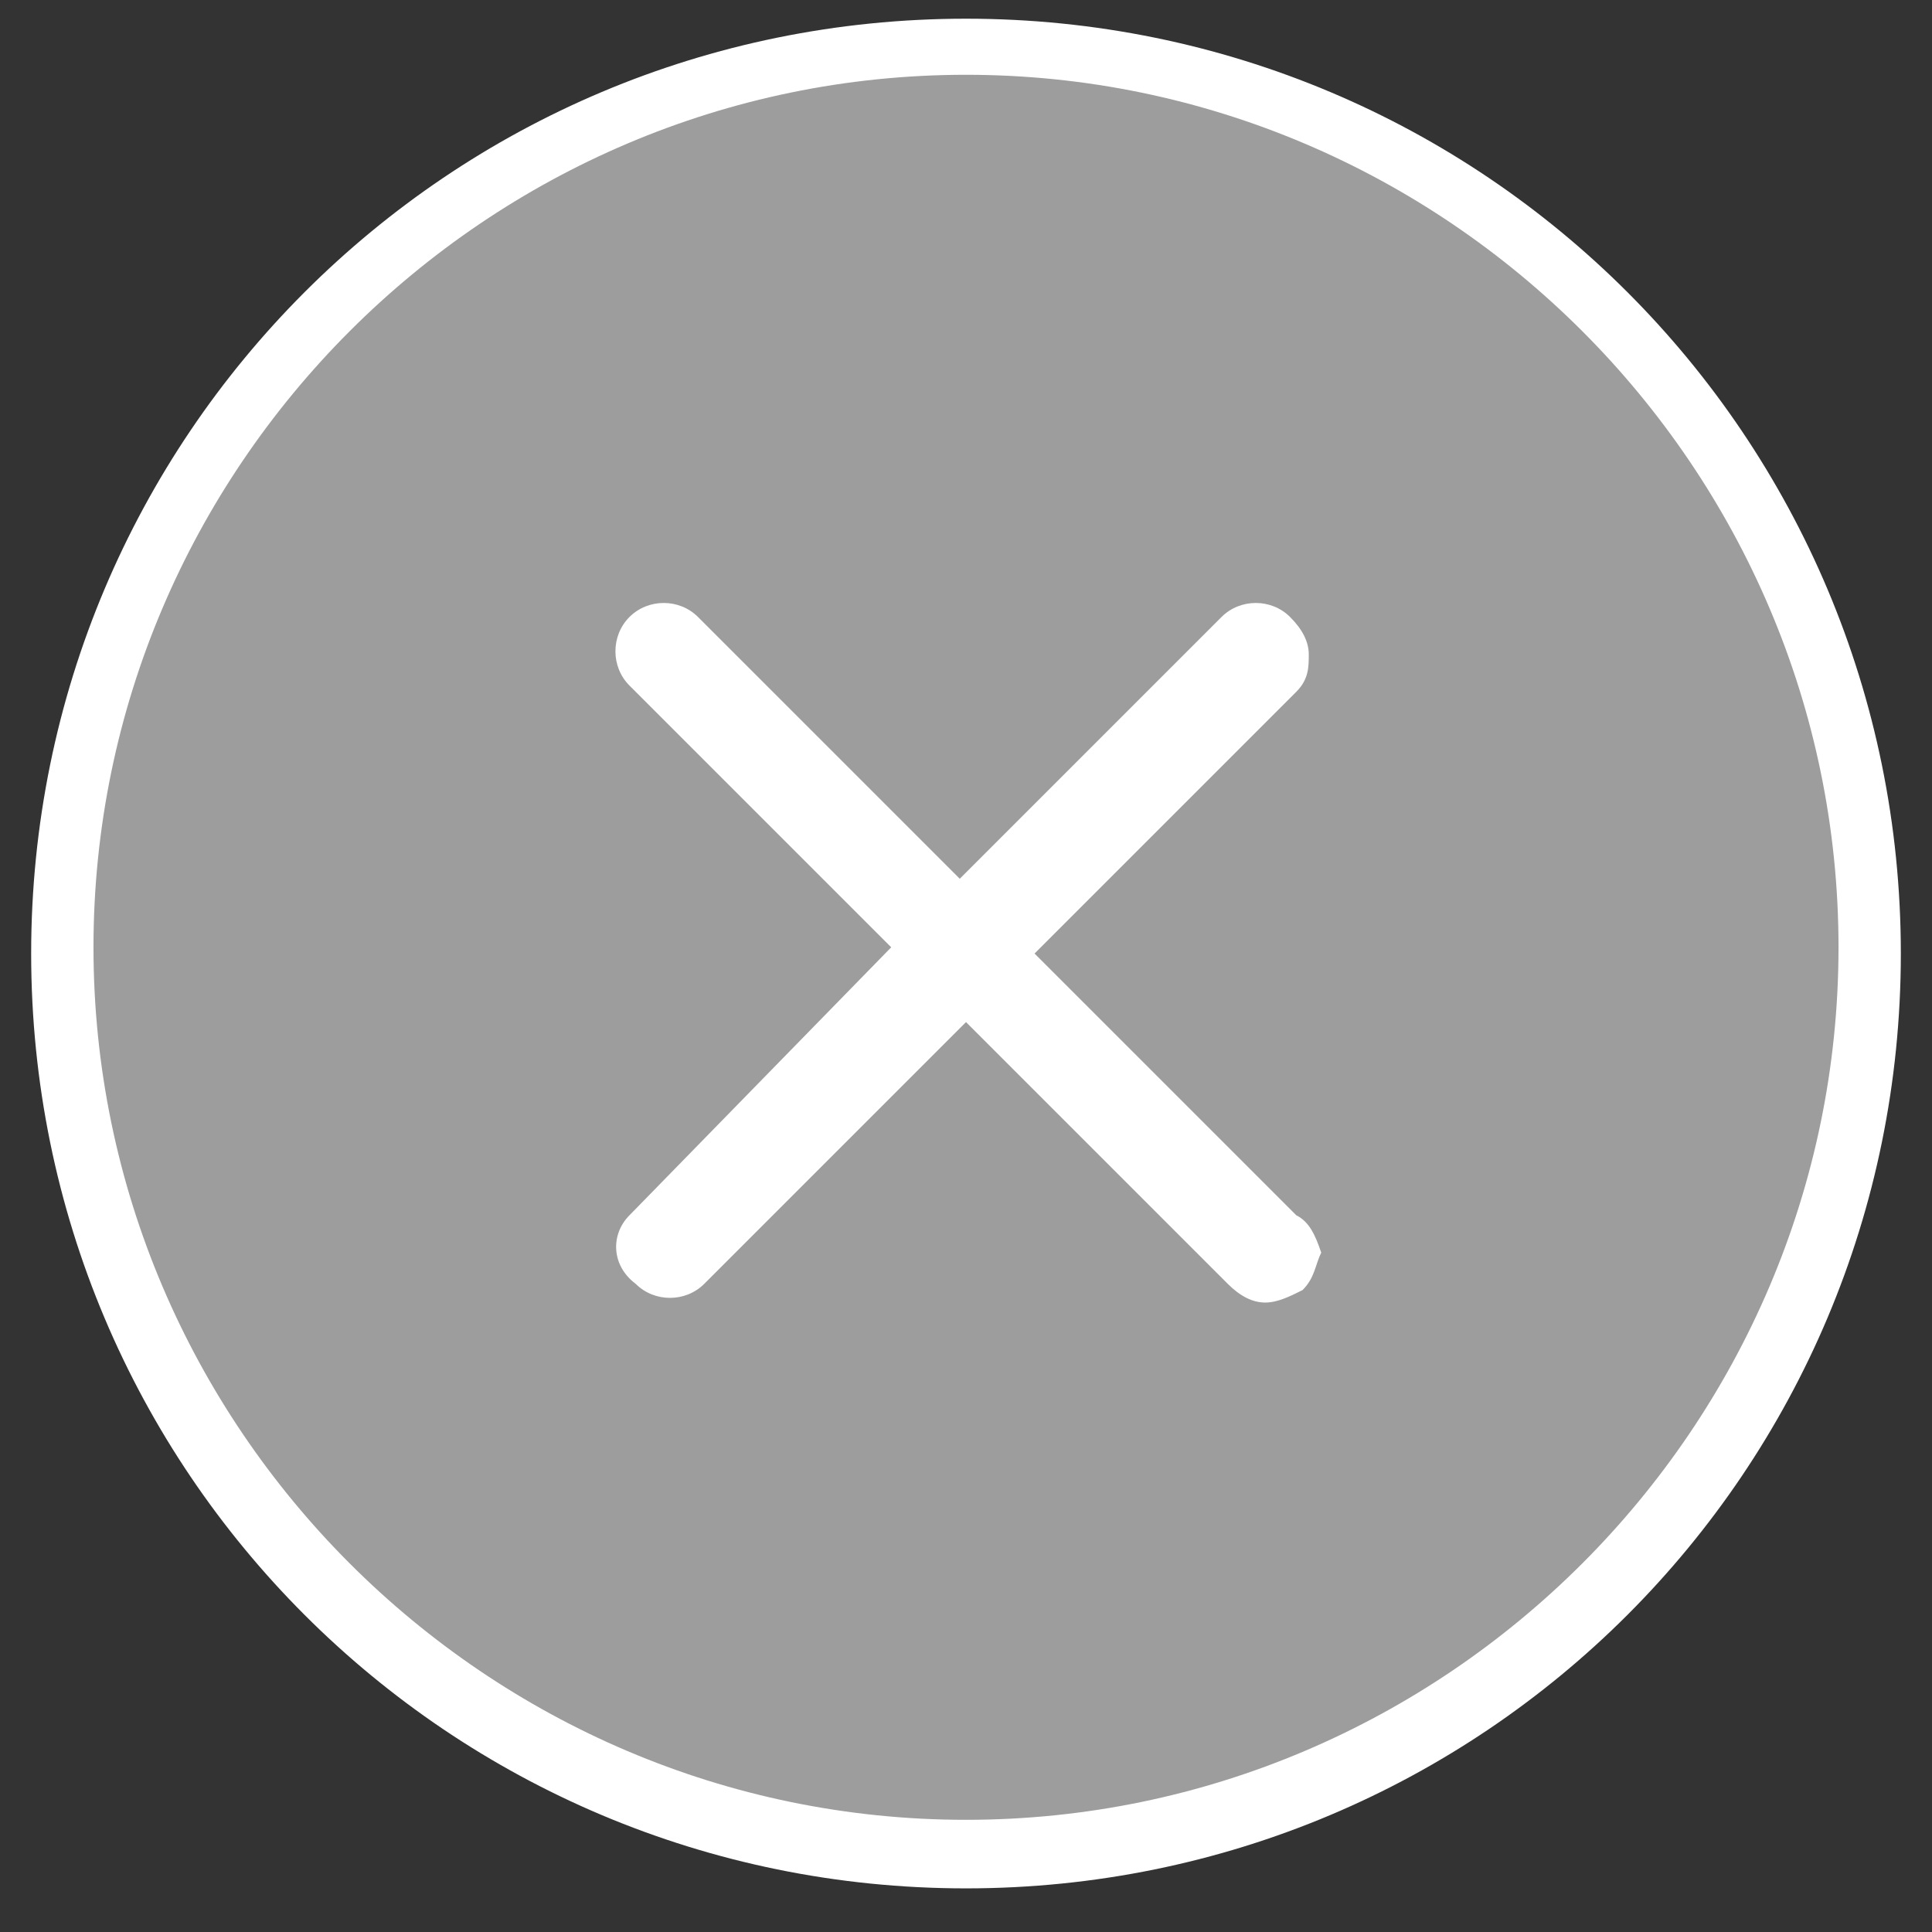 <?xml version="1.0" encoding="utf-8"?>
<!-- Generator: Adobe Illustrator 25.2.1, SVG Export Plug-In . SVG Version: 6.00 Build 0)  -->
<svg version="1.1" id="Layer_1" xmlns="http://www.w3.org/2000/svg" xmlns:xlink="http://www.w3.org/1999/xlink" x="0px" y="0px"
	 viewBox="0 0 31 31" style="enable-background:new 0 0 31 31;" xml:space="preserve">
<rect x="0" y="0" width="31" height="31" fill="#333333" stroke="none"/>
<style type="text/css">
	.st0{fill:#9D9D9D;}
	.st1{fill:#FFFFFF;}
</style>
<g>
	<circle class="st0" cx="15.5" cy="15.3" r="14.5"/>
	<path class="st1" d="M15.5,30.3c-8.3,0-15-6.7-15-15s6.7-15,15-15s15,6.7,15,15S23.8,30.3,15.5,30.3z M15.5,1.2
		c-7.7,0-14,6.3-14,14c0,7.7,6.3,14,14,14s14-6.3,14-14C29.5,7.5,23.2,1.2,15.5,1.2z"/>
</g>
<g id="icon_close_hover" transform="translate(0.4 0.5)">
	<path id="Path_1565" class="st1" d="M20.4,19l-4.2-4.2l4.2-4.2c0.2-0.2,0.2-0.4,0.2-0.6c0-0.2-0.1-0.4-0.3-0.6
		c-0.3-0.3-0.8-0.3-1.1,0l-4.2,4.2l-4.2-4.2c-0.3-0.3-0.8-0.3-1.1,0c0,0,0,0,0,0c-0.3,0.3-0.3,0.8,0,1.1l4.2,4.2L9.7,19
		c-0.3,0.3-0.3,0.8,0.1,1.1c0.3,0.3,0.8,0.3,1.1,0l4.2-4.2l4.2,4.2c0.2,0.2,0.4,0.3,0.6,0.3c0.2,0,0.4-0.1,0.6-0.2
		c0.2-0.2,0.2-0.4,0.3-0.6C20.7,19.3,20.6,19.1,20.4,19z"/>
</g>
</svg>
